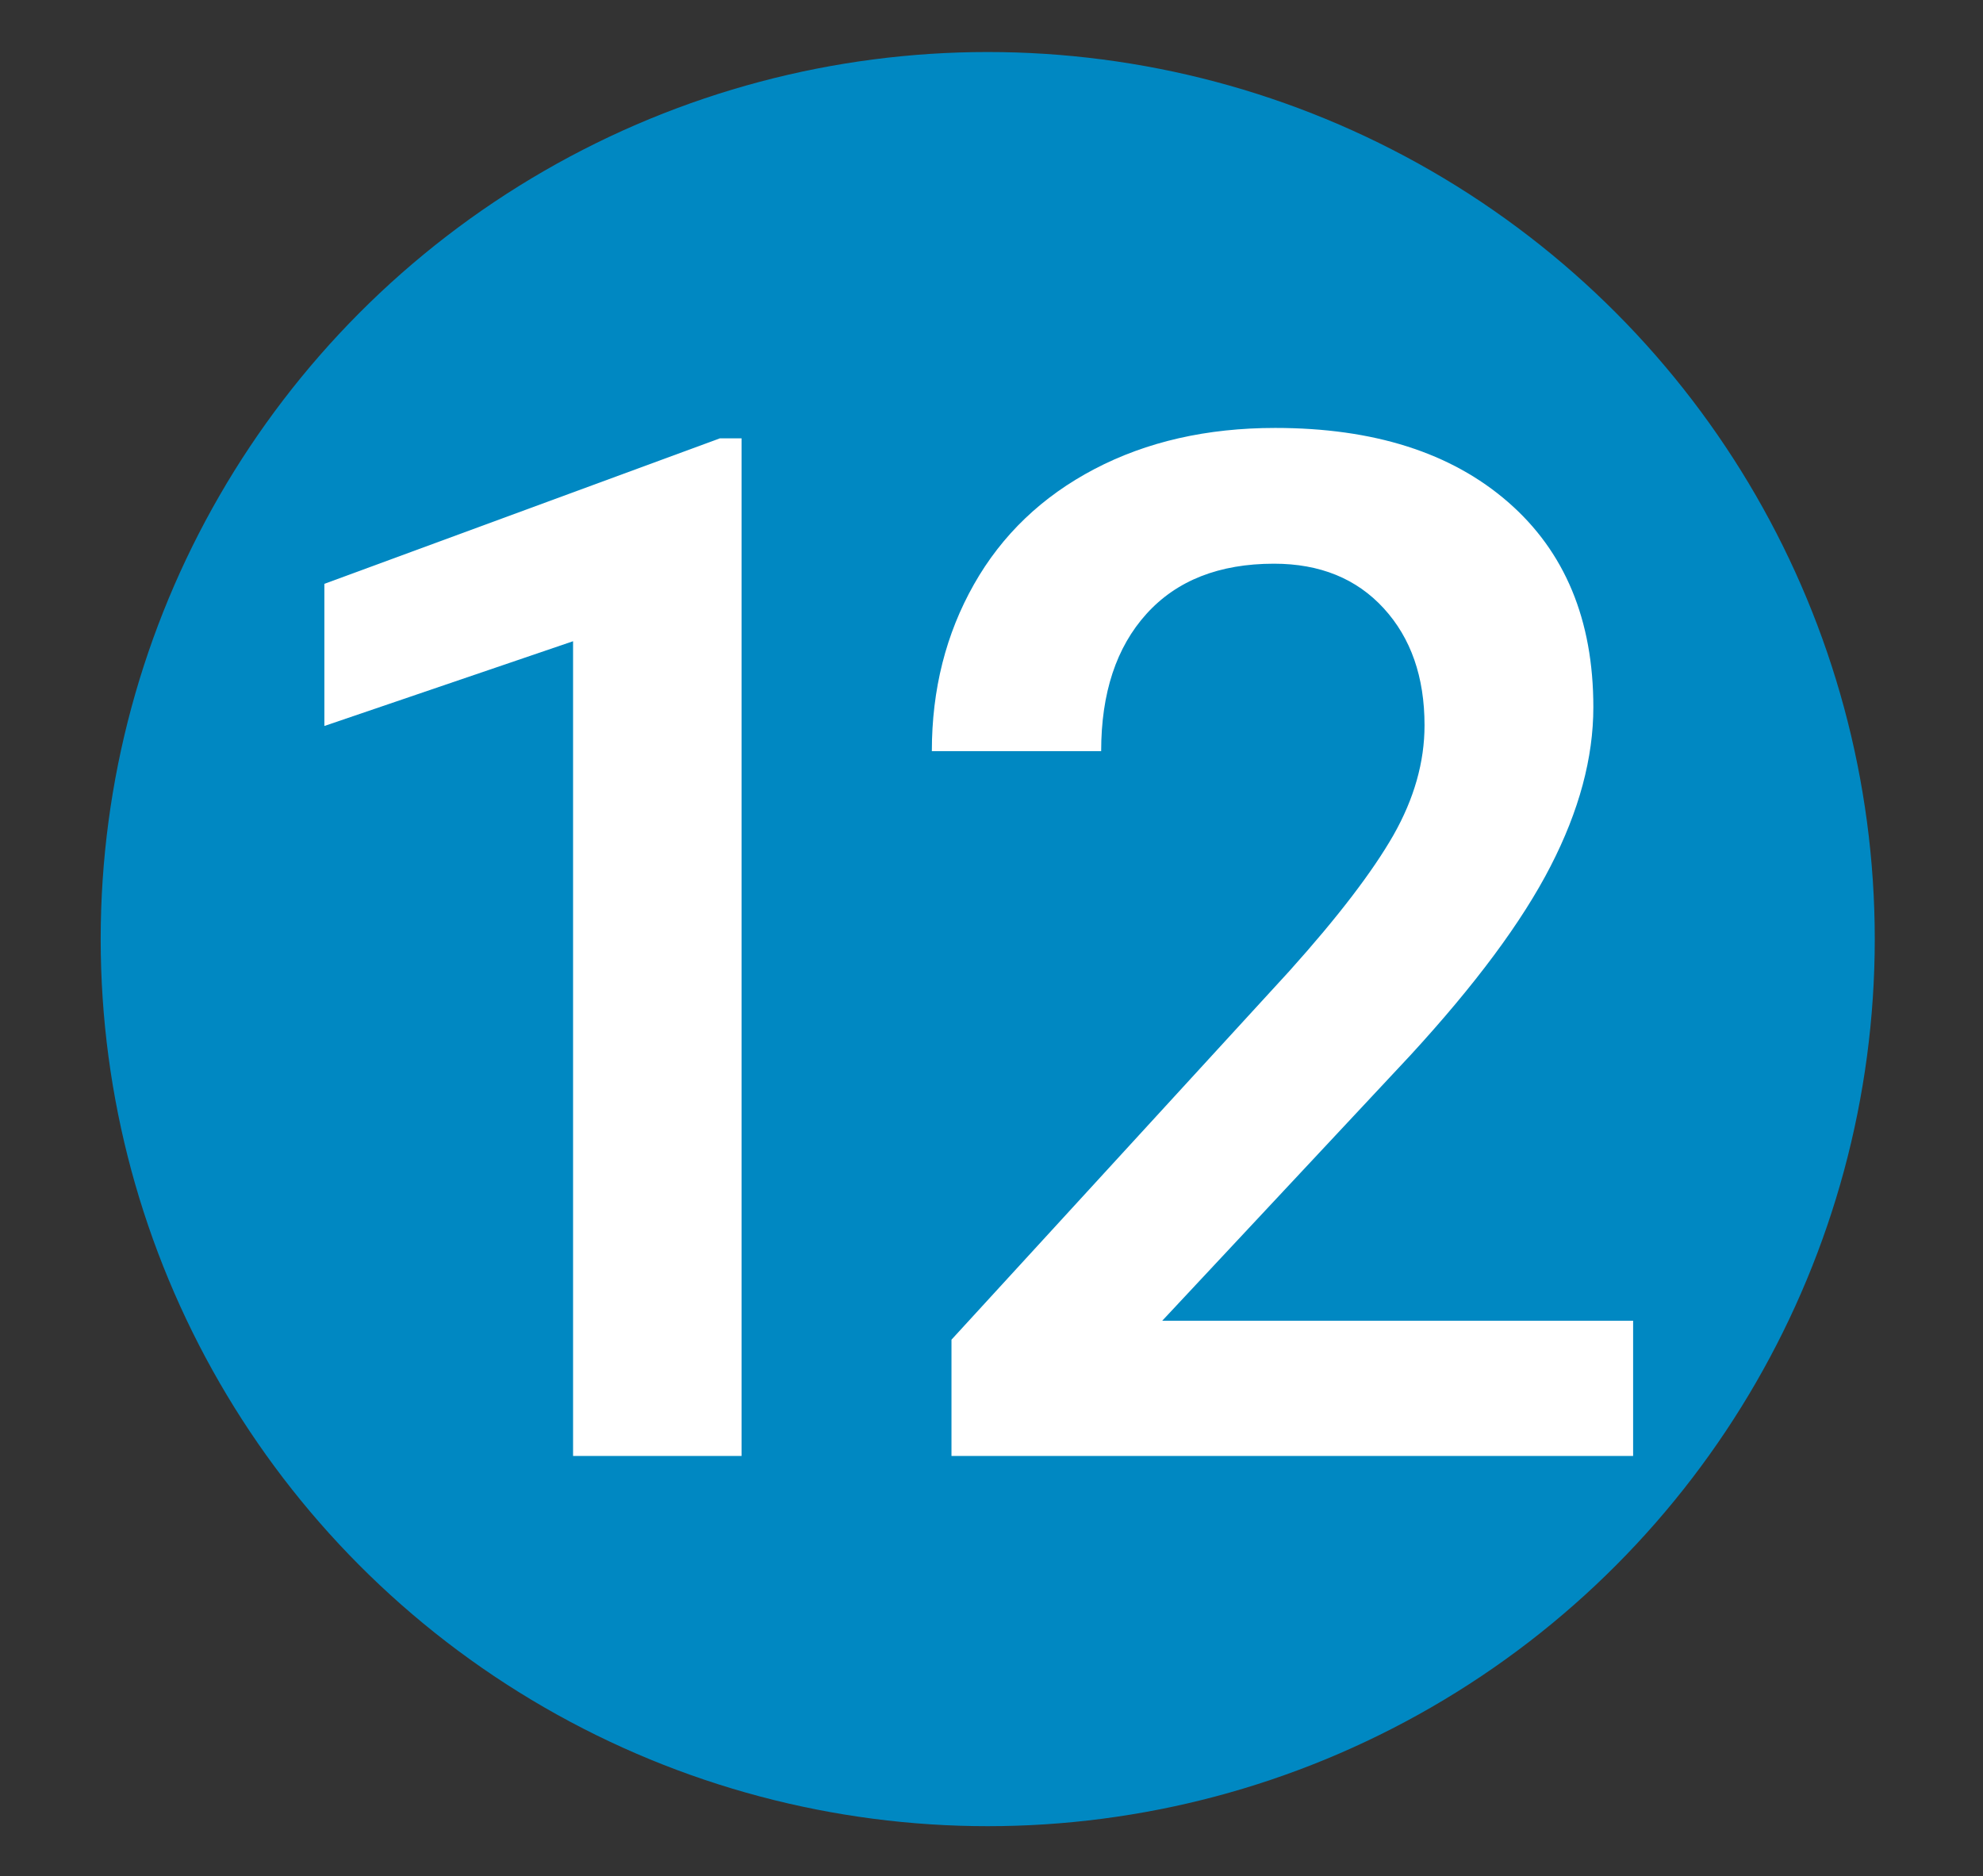 <svg xmlns="http://www.w3.org/2000/svg" id="Camada_1" data-name="Camada 1" viewBox="0 0 118.17 111.81"><rect x="0" y="0" width="118.17" height="111.81" fill="#333333" stroke="none"/><defs><style>      .cls-1 {        fill: #0088c2;      }      .cls-2 {        fill: #fff;      }    </style></defs><circle class="cls-1" cx="58.86" cy="55.96" r="52.86"></circle><g><path class="cls-2" d="m44.19,86.76h-10.04v-48.55l-14.82,5.05v-8.47l23.57-8.67h1.29v60.64Z"></path><path class="cls-2" d="m97.33,86.76h-40.63v-6.93l20.13-21.96c2.91-3.24,4.97-5.94,6.21-8.11,1.23-2.17,1.85-4.35,1.85-6.54,0-2.88-.81-5.2-2.43-6.97-1.62-1.77-3.8-2.66-6.54-2.66-3.27,0-5.8,1-7.6,2.99s-2.7,4.72-2.7,8.18h-10.09c0-3.68.84-6.99,2.51-9.94,1.67-2.95,4.07-5.24,7.18-6.87,3.11-1.63,6.7-2.45,10.77-2.45,5.87,0,10.49,1.47,13.88,4.42,3.39,2.95,5.08,7.02,5.08,12.22,0,3.02-.85,6.18-2.55,9.48-1.7,3.31-4.49,7.06-8.36,11.27l-14.78,15.81h28.06v8.05Z"></path></g></svg>